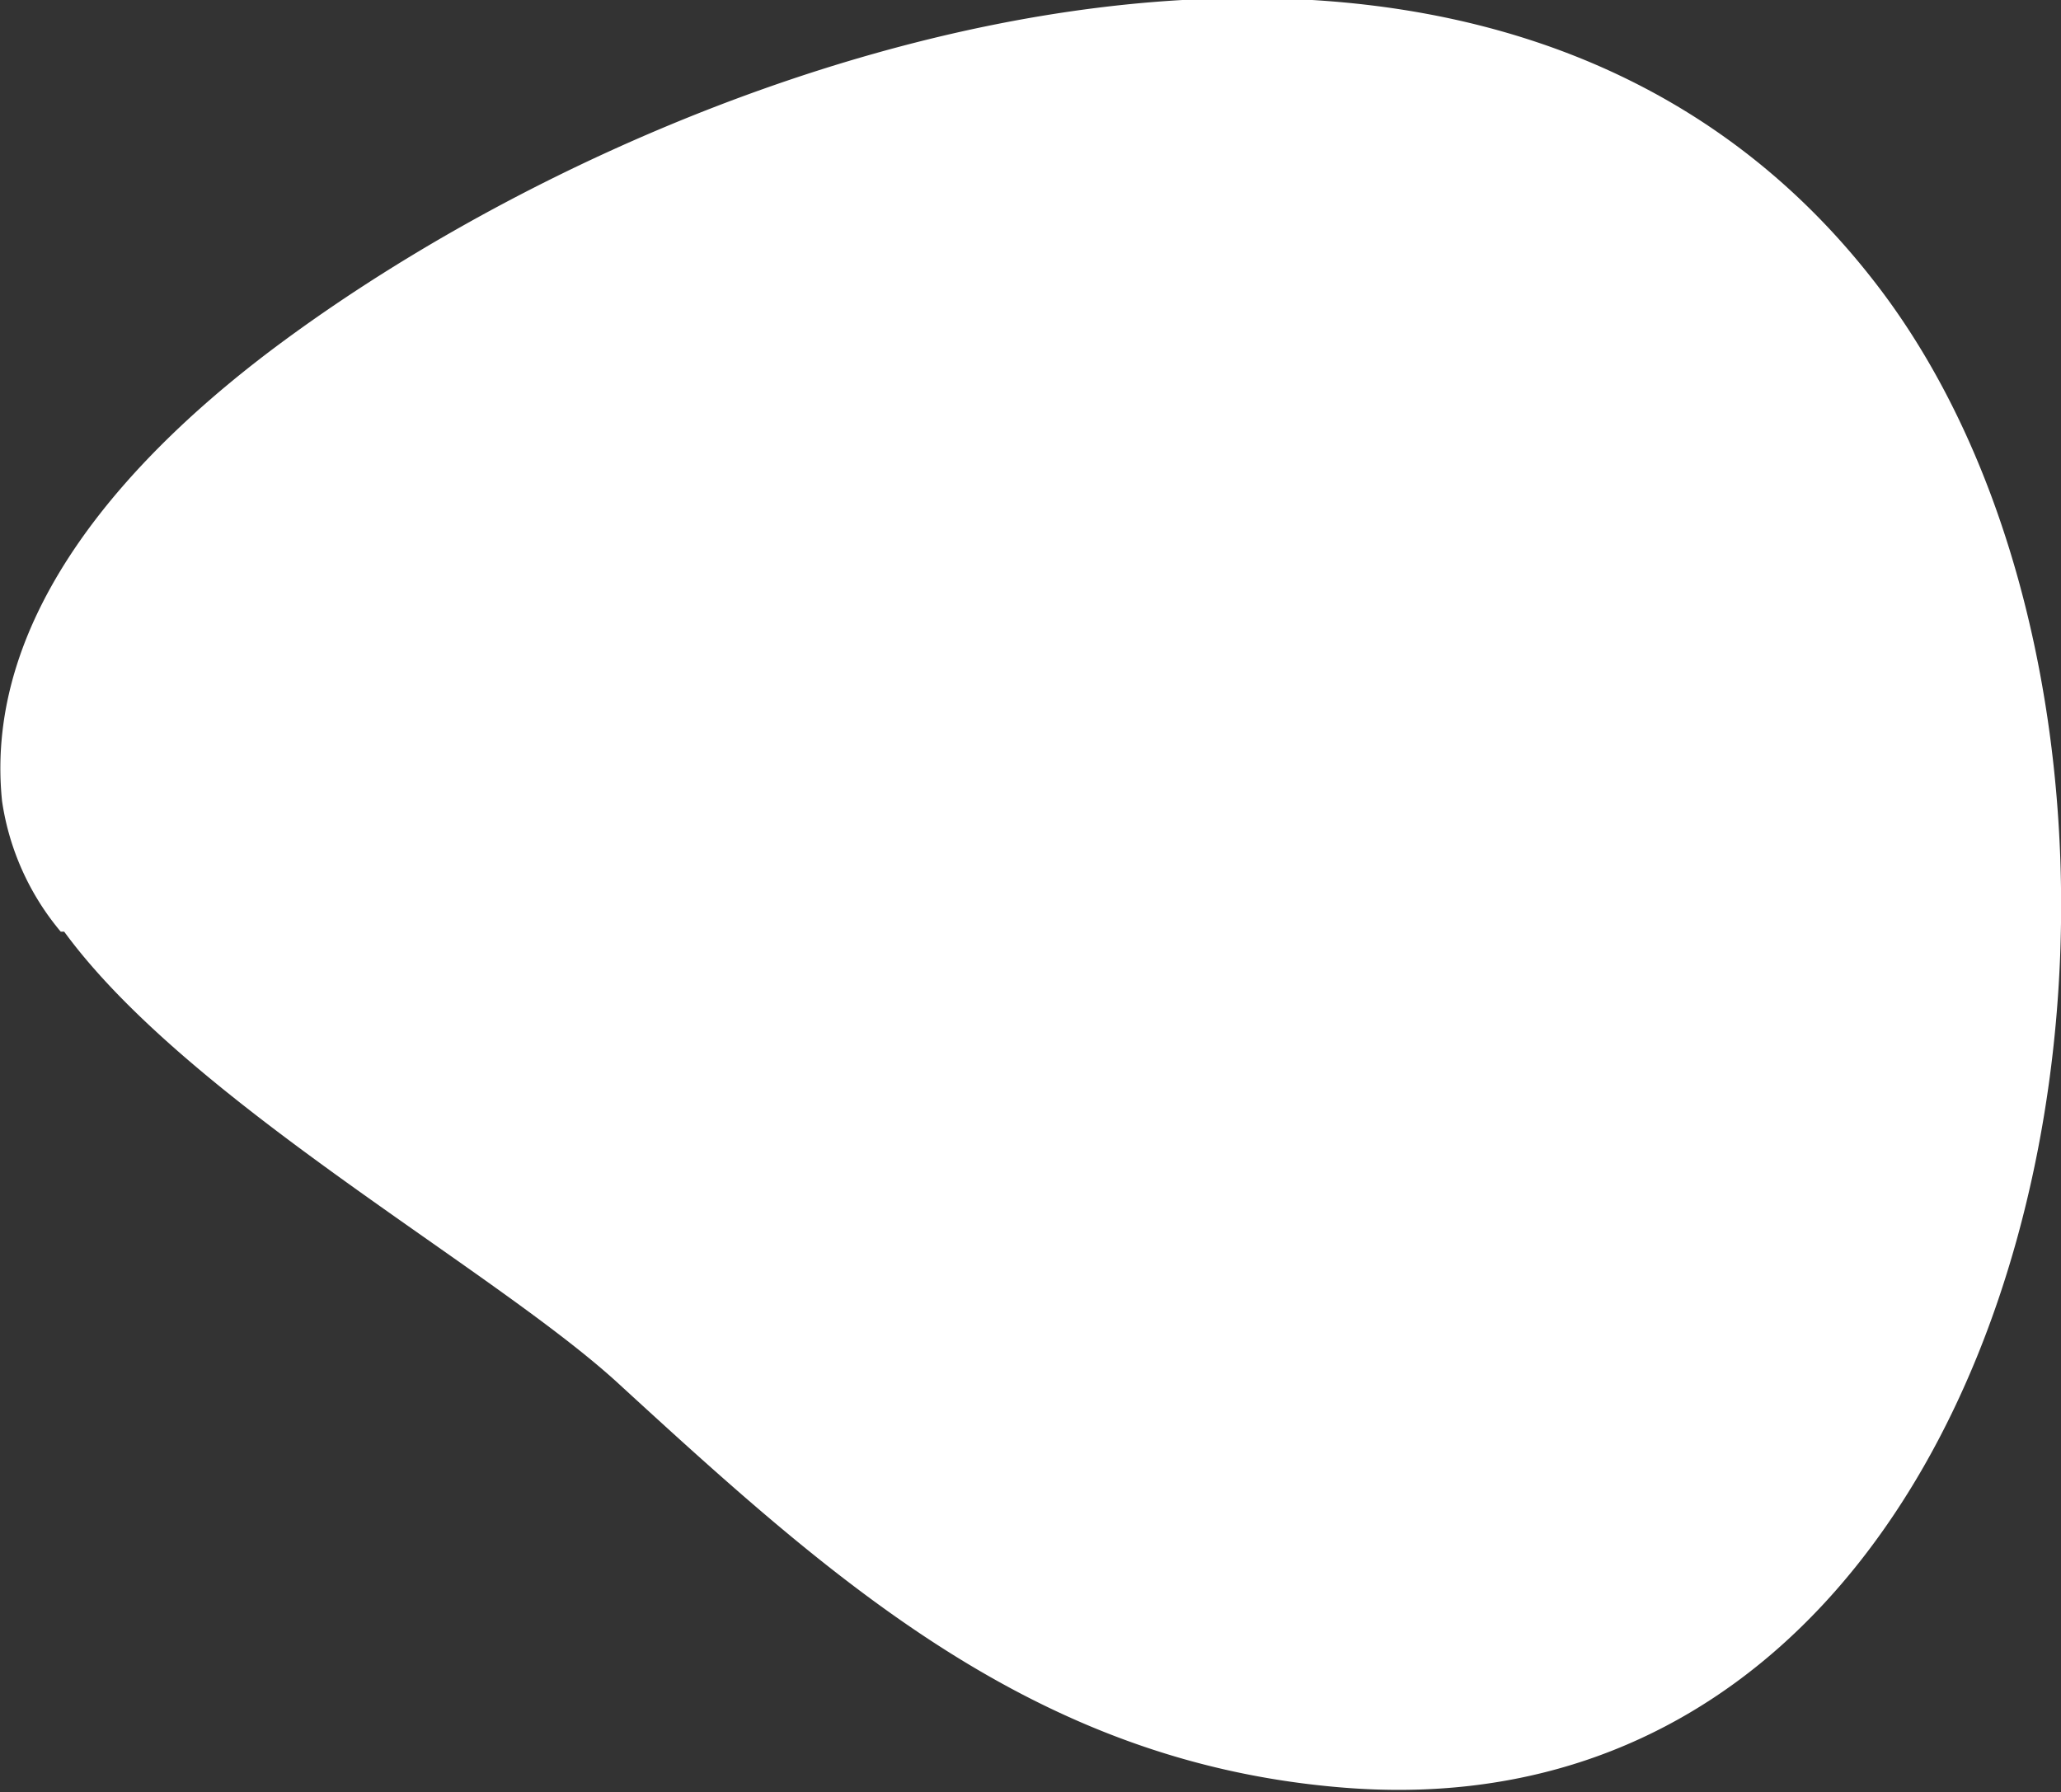 <svg xmlns="http://www.w3.org/2000/svg" xmlns:xlink="http://www.w3.org/1999/xlink" viewBox="0 0 29.86 25.97"><rect x="0" y="0" width="29.86" height="25.97" fill="#333333" stroke="none"/><defs><style>.cls-1{fill:none;}.cls-2{clip-path:url(#clip-path);}.cls-3{fill:#fff;}</style><clipPath id="clip-path" transform="translate(-8.5 -8.5)"><rect class="cls-1" width="46.87" height="42.97"/></clipPath></defs><title>アセット 4</title><g id="レイヤー_2" data-name="レイヤー 2"><g id="レイヤー_1-2" data-name="レイヤー 1"><g id="アートワーク_5" data-name="アートワーク 5"><g class="cls-2"><g class="cls-2"><path class="cls-3" d="M9.38,22a3.8,3.8,0,0,1-.85-1.89c-.28-2.72,1.88-5.05,4.08-6.67,6.14-4.52,17.57-8.1,23.13-.75,5.22,6.9,2.66,22.59-7.81,21.71-4.46-.37-7.36-3-10.5-5.88-1.84-1.67-6.2-4.06-8-6.52" transform="translate(-8.5 -8.5)"/></g></g></g></g></g></svg>